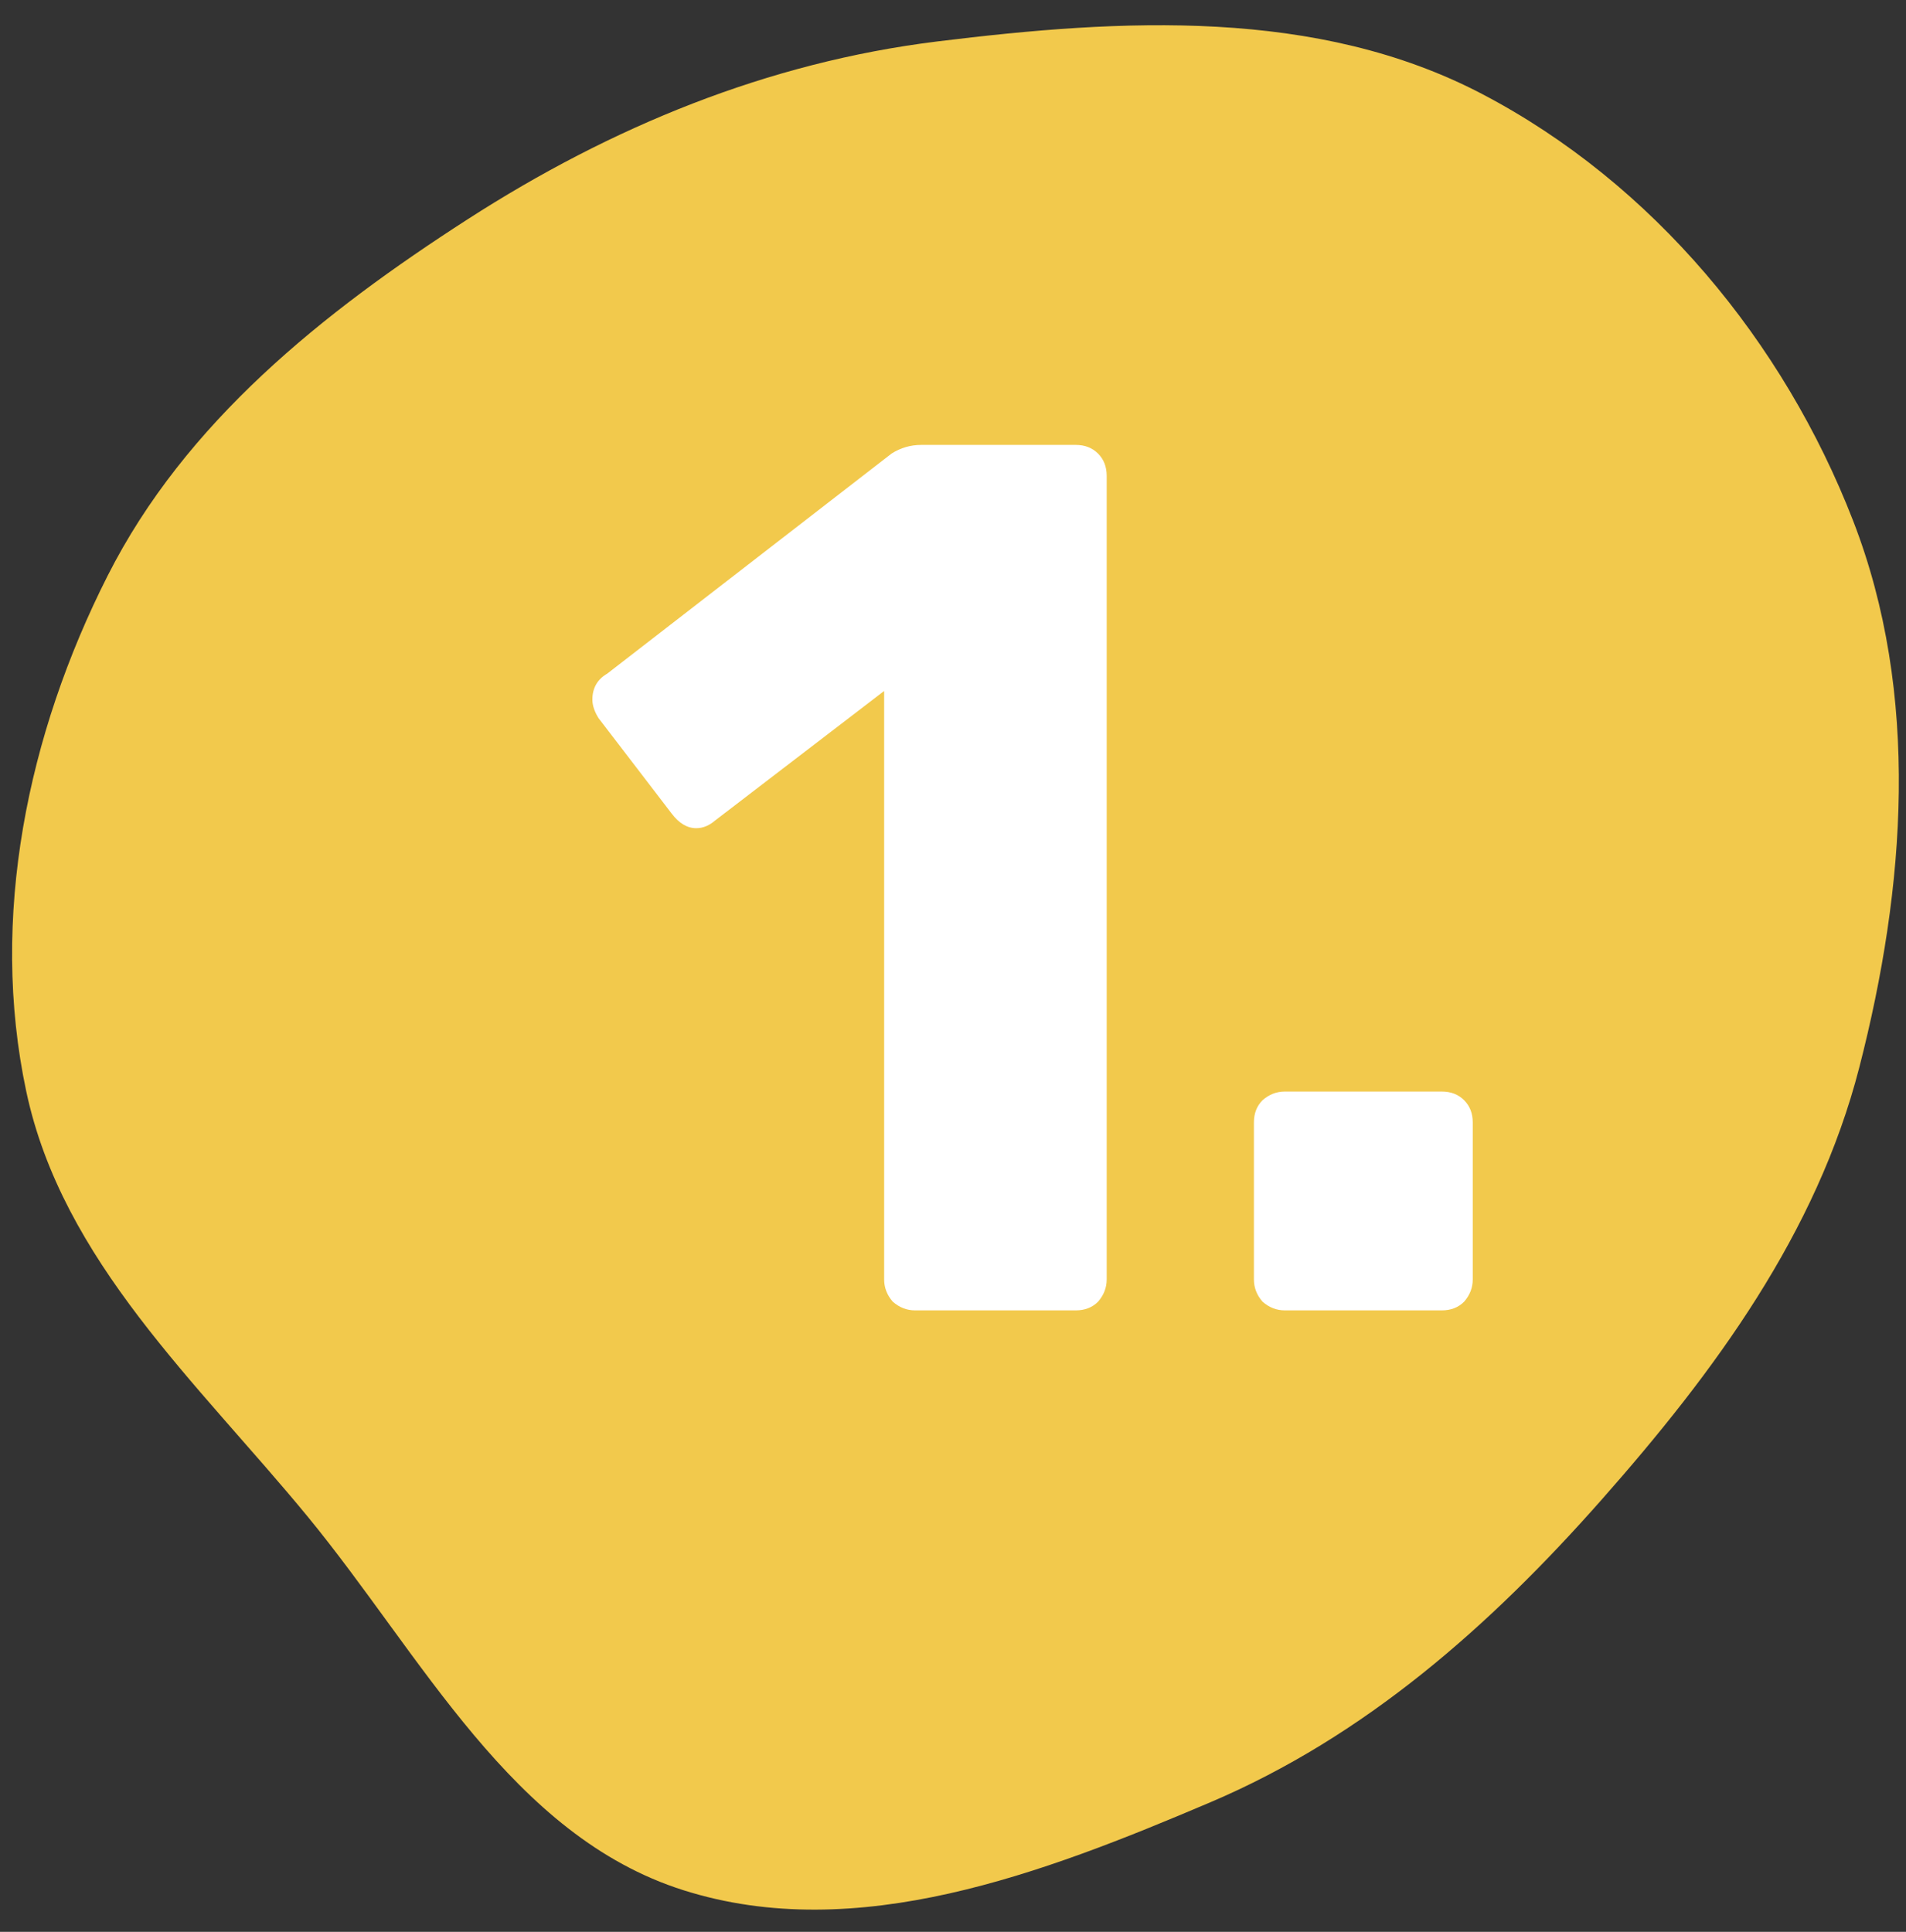<?xml version="1.0" encoding="UTF-8"?> <svg xmlns="http://www.w3.org/2000/svg" width="74" height="75" viewBox="0 0 74 75" fill="none"><rect x="0" y="0" width="74" height="75" fill="#333333" stroke="none"/> <path d="M57.542 3.649C64.161 7.113 69.248 13.255 71.948 20.221C74.557 26.952 73.985 34.446 72.188 41.436C70.531 47.88 66.578 53.247 62.173 58.234C57.851 63.129 52.997 67.417 46.988 69.972C40.496 72.731 33.262 75.515 26.537 73.385C19.858 71.269 16.385 64.276 11.934 58.866C7.658 53.669 2.418 48.952 1.019 42.369C-0.413 35.626 1.065 28.505 4.178 22.354C7.2 16.383 12.529 12.138 18.155 8.514C23.731 4.923 29.802 2.423 36.384 1.61C43.562 0.724 51.135 0.296 57.542 3.649Z" fill="#F2C94C"></path> <path d="M35.527 50.873C35.207 50.873 34.919 50.761 34.663 50.537C34.439 50.281 34.327 49.993 34.327 49.673V26.825L27.751 31.865C27.527 32.057 27.287 32.153 27.031 32.153C26.679 32.153 26.359 31.961 26.071 31.577L23.239 27.881C23.079 27.625 22.999 27.385 22.999 27.161C22.999 26.713 23.191 26.377 23.575 26.153L34.615 17.609C34.967 17.385 35.351 17.273 35.767 17.273H41.767C42.119 17.273 42.407 17.385 42.631 17.609C42.855 17.833 42.967 18.121 42.967 18.473V49.673C42.967 49.993 42.855 50.281 42.631 50.537C42.407 50.761 42.119 50.873 41.767 50.873H35.527ZM49.883 50.873C49.563 50.873 49.275 50.761 49.019 50.537C48.795 50.281 48.683 49.993 48.683 49.673V43.577C48.683 43.225 48.795 42.937 49.019 42.713C49.275 42.489 49.563 42.377 49.883 42.377H55.979C56.331 42.377 56.619 42.489 56.843 42.713C57.067 42.937 57.179 43.225 57.179 43.577V49.673C57.179 49.993 57.067 50.281 56.843 50.537C56.619 50.761 56.331 50.873 55.979 50.873H49.883Z" fill="white"></path> </svg> 